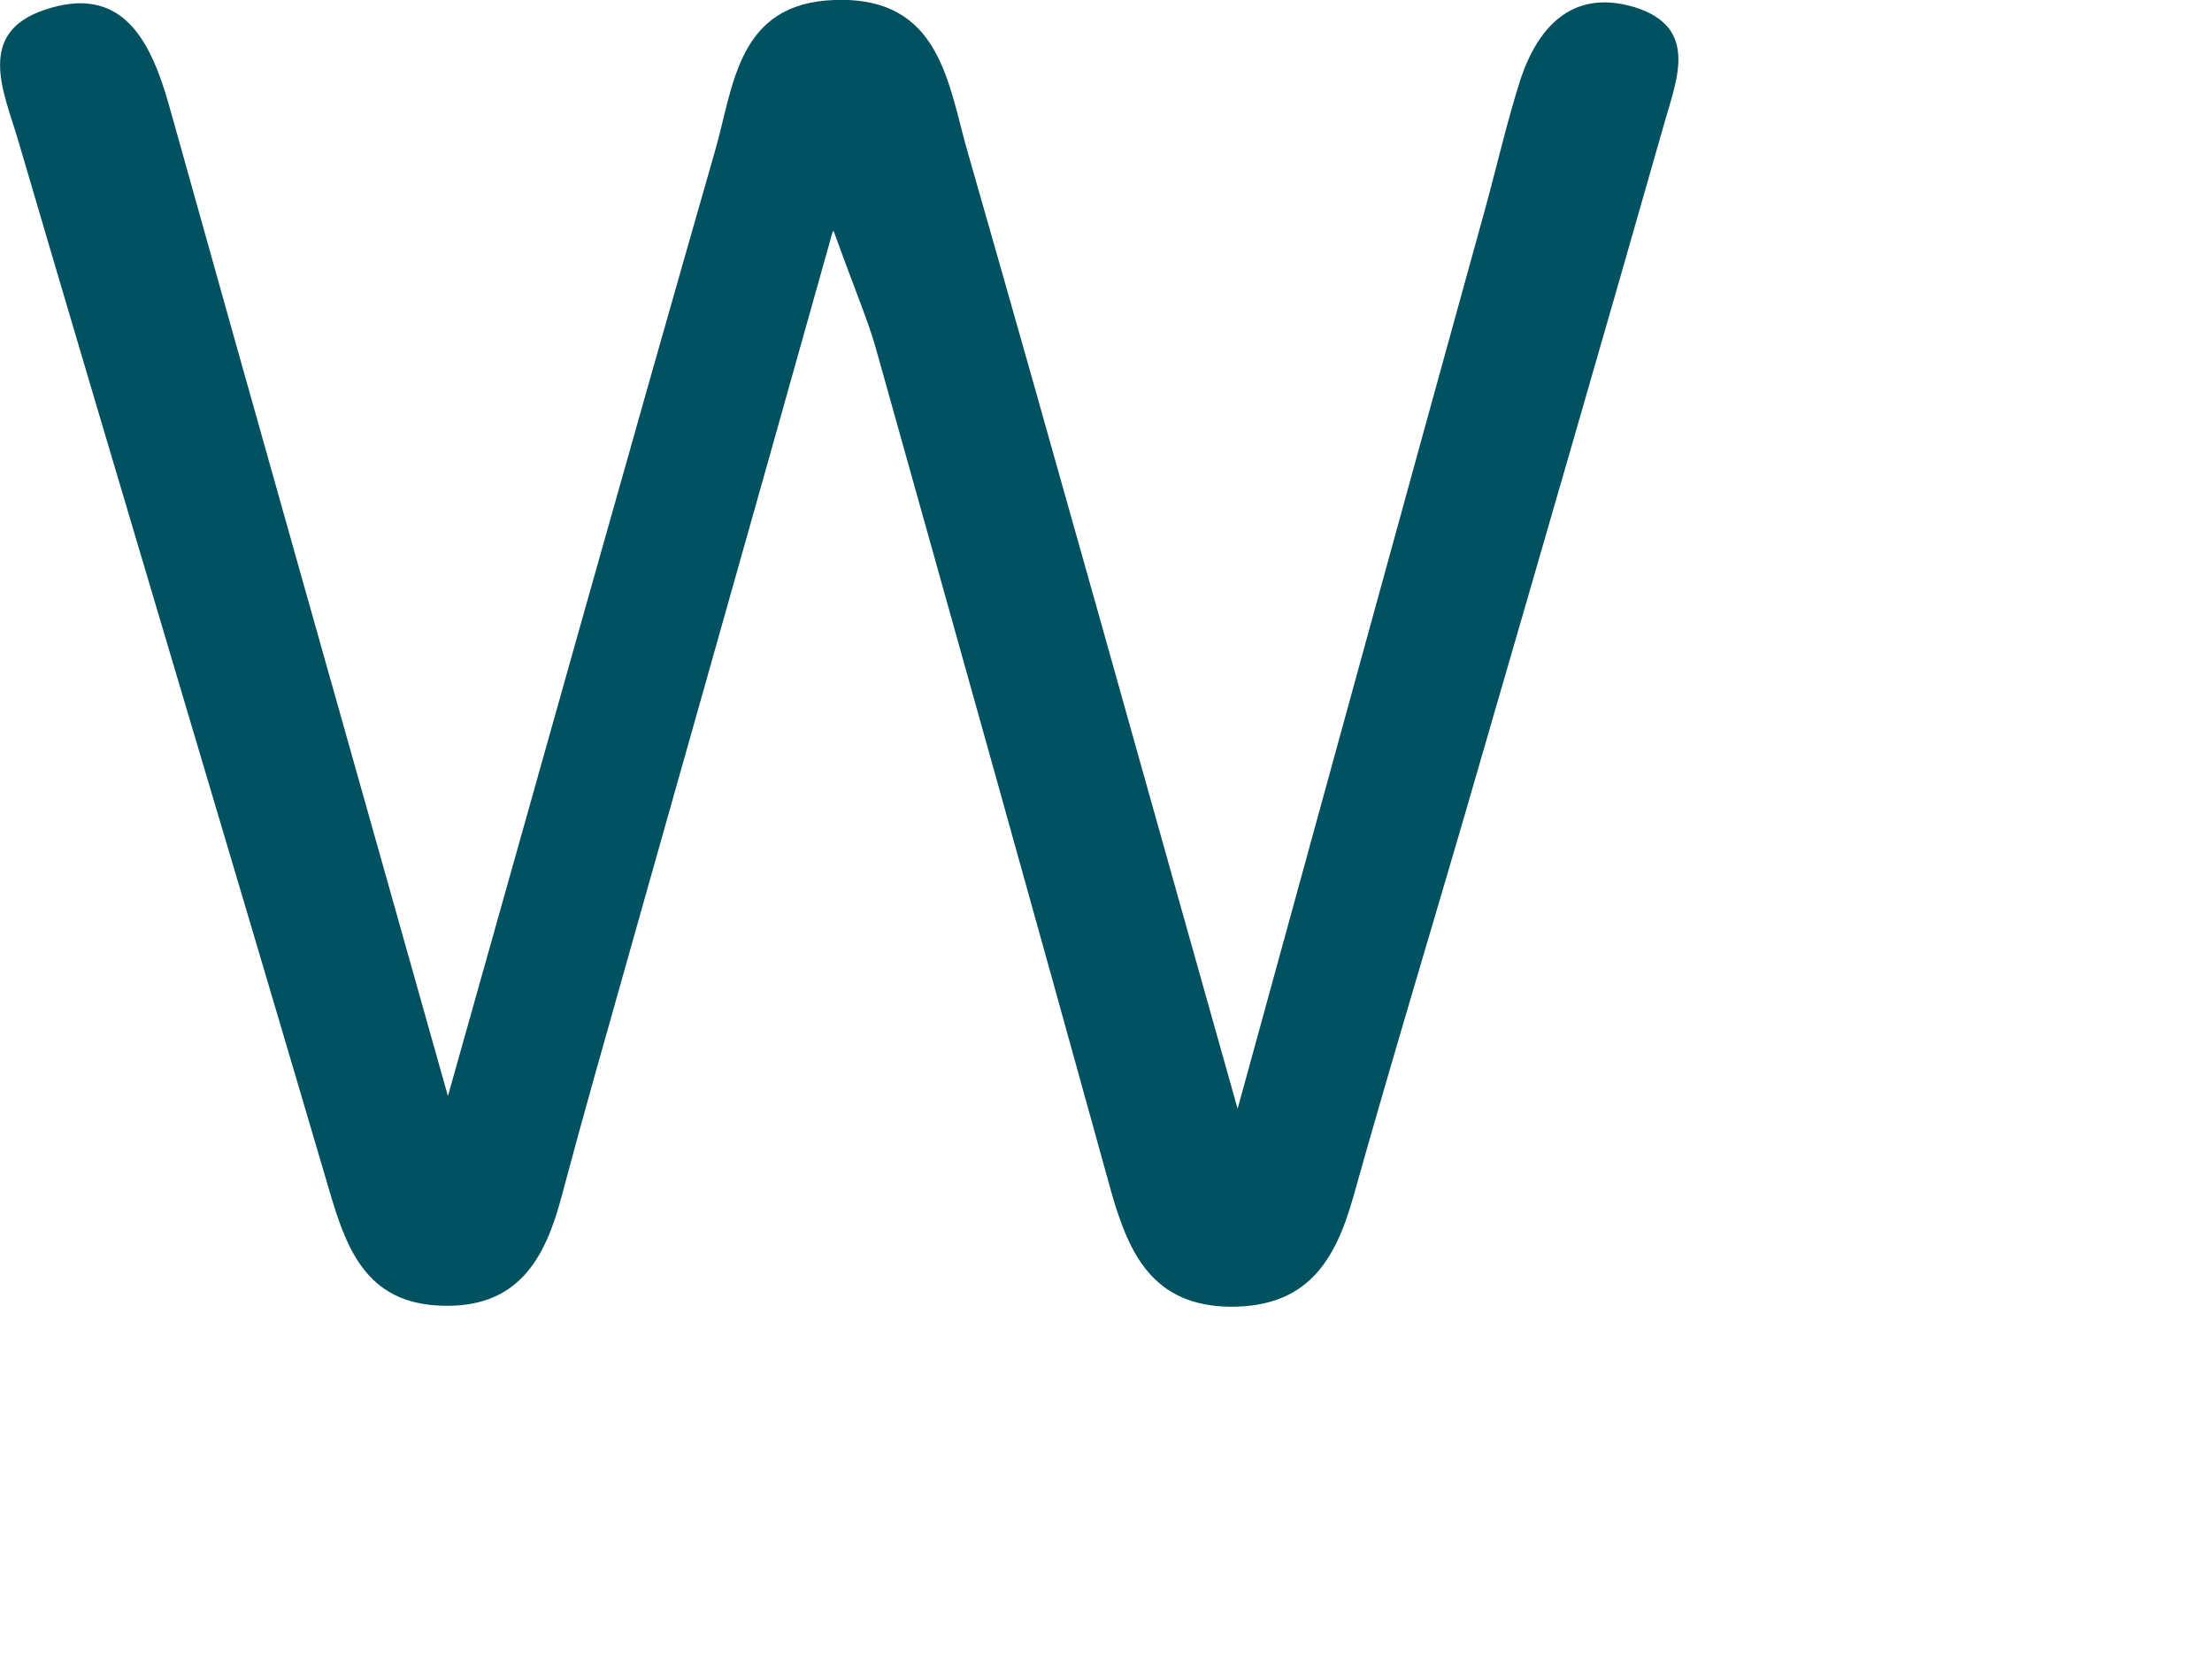 <?xml version="1.0" encoding="utf-8"?>
<svg xmlns="http://www.w3.org/2000/svg" fill="none" height="100%" overflow="visible" preserveAspectRatio="none" style="display: block;" viewBox="0 0 4 3" width="100%">
<path d="M1.506 0.418C1.351 0.971 1.212 1.46 1.074 1.95C1.054 2.021 1.035 2.091 1.016 2.162C0.986 2.276 0.937 2.367 0.796 2.361C0.671 2.356 0.631 2.271 0.6 2.168C0.412 1.529 0.22 0.891 0.032 0.251C0.007 0.167 -0.044 0.06 0.08 0.018C0.221 -0.03 0.272 0.073 0.305 0.188C0.467 0.768 0.631 1.346 0.81 1.982C0.981 1.375 1.135 0.824 1.293 0.273C1.327 0.155 1.333 0.006 1.509 0C1.702 -0.007 1.714 0.152 1.751 0.279C1.909 0.83 2.062 1.381 2.238 2.005C2.4 1.415 2.542 0.897 2.685 0.38C2.707 0.3 2.725 0.22 2.75 0.142C2.783 0.045 2.846 -0.02 2.956 0.013C3.071 0.049 3.033 0.141 3.011 0.218C2.901 0.604 2.789 0.99 2.677 1.376C2.601 1.64 2.521 1.901 2.447 2.165C2.414 2.282 2.363 2.363 2.226 2.363C2.086 2.362 2.042 2.269 2.01 2.157C1.869 1.647 1.726 1.137 1.583 0.627C1.569 0.578 1.548 0.53 1.508 0.419L1.506 0.418Z" fill="#015160" id="Vector"/>
</svg>